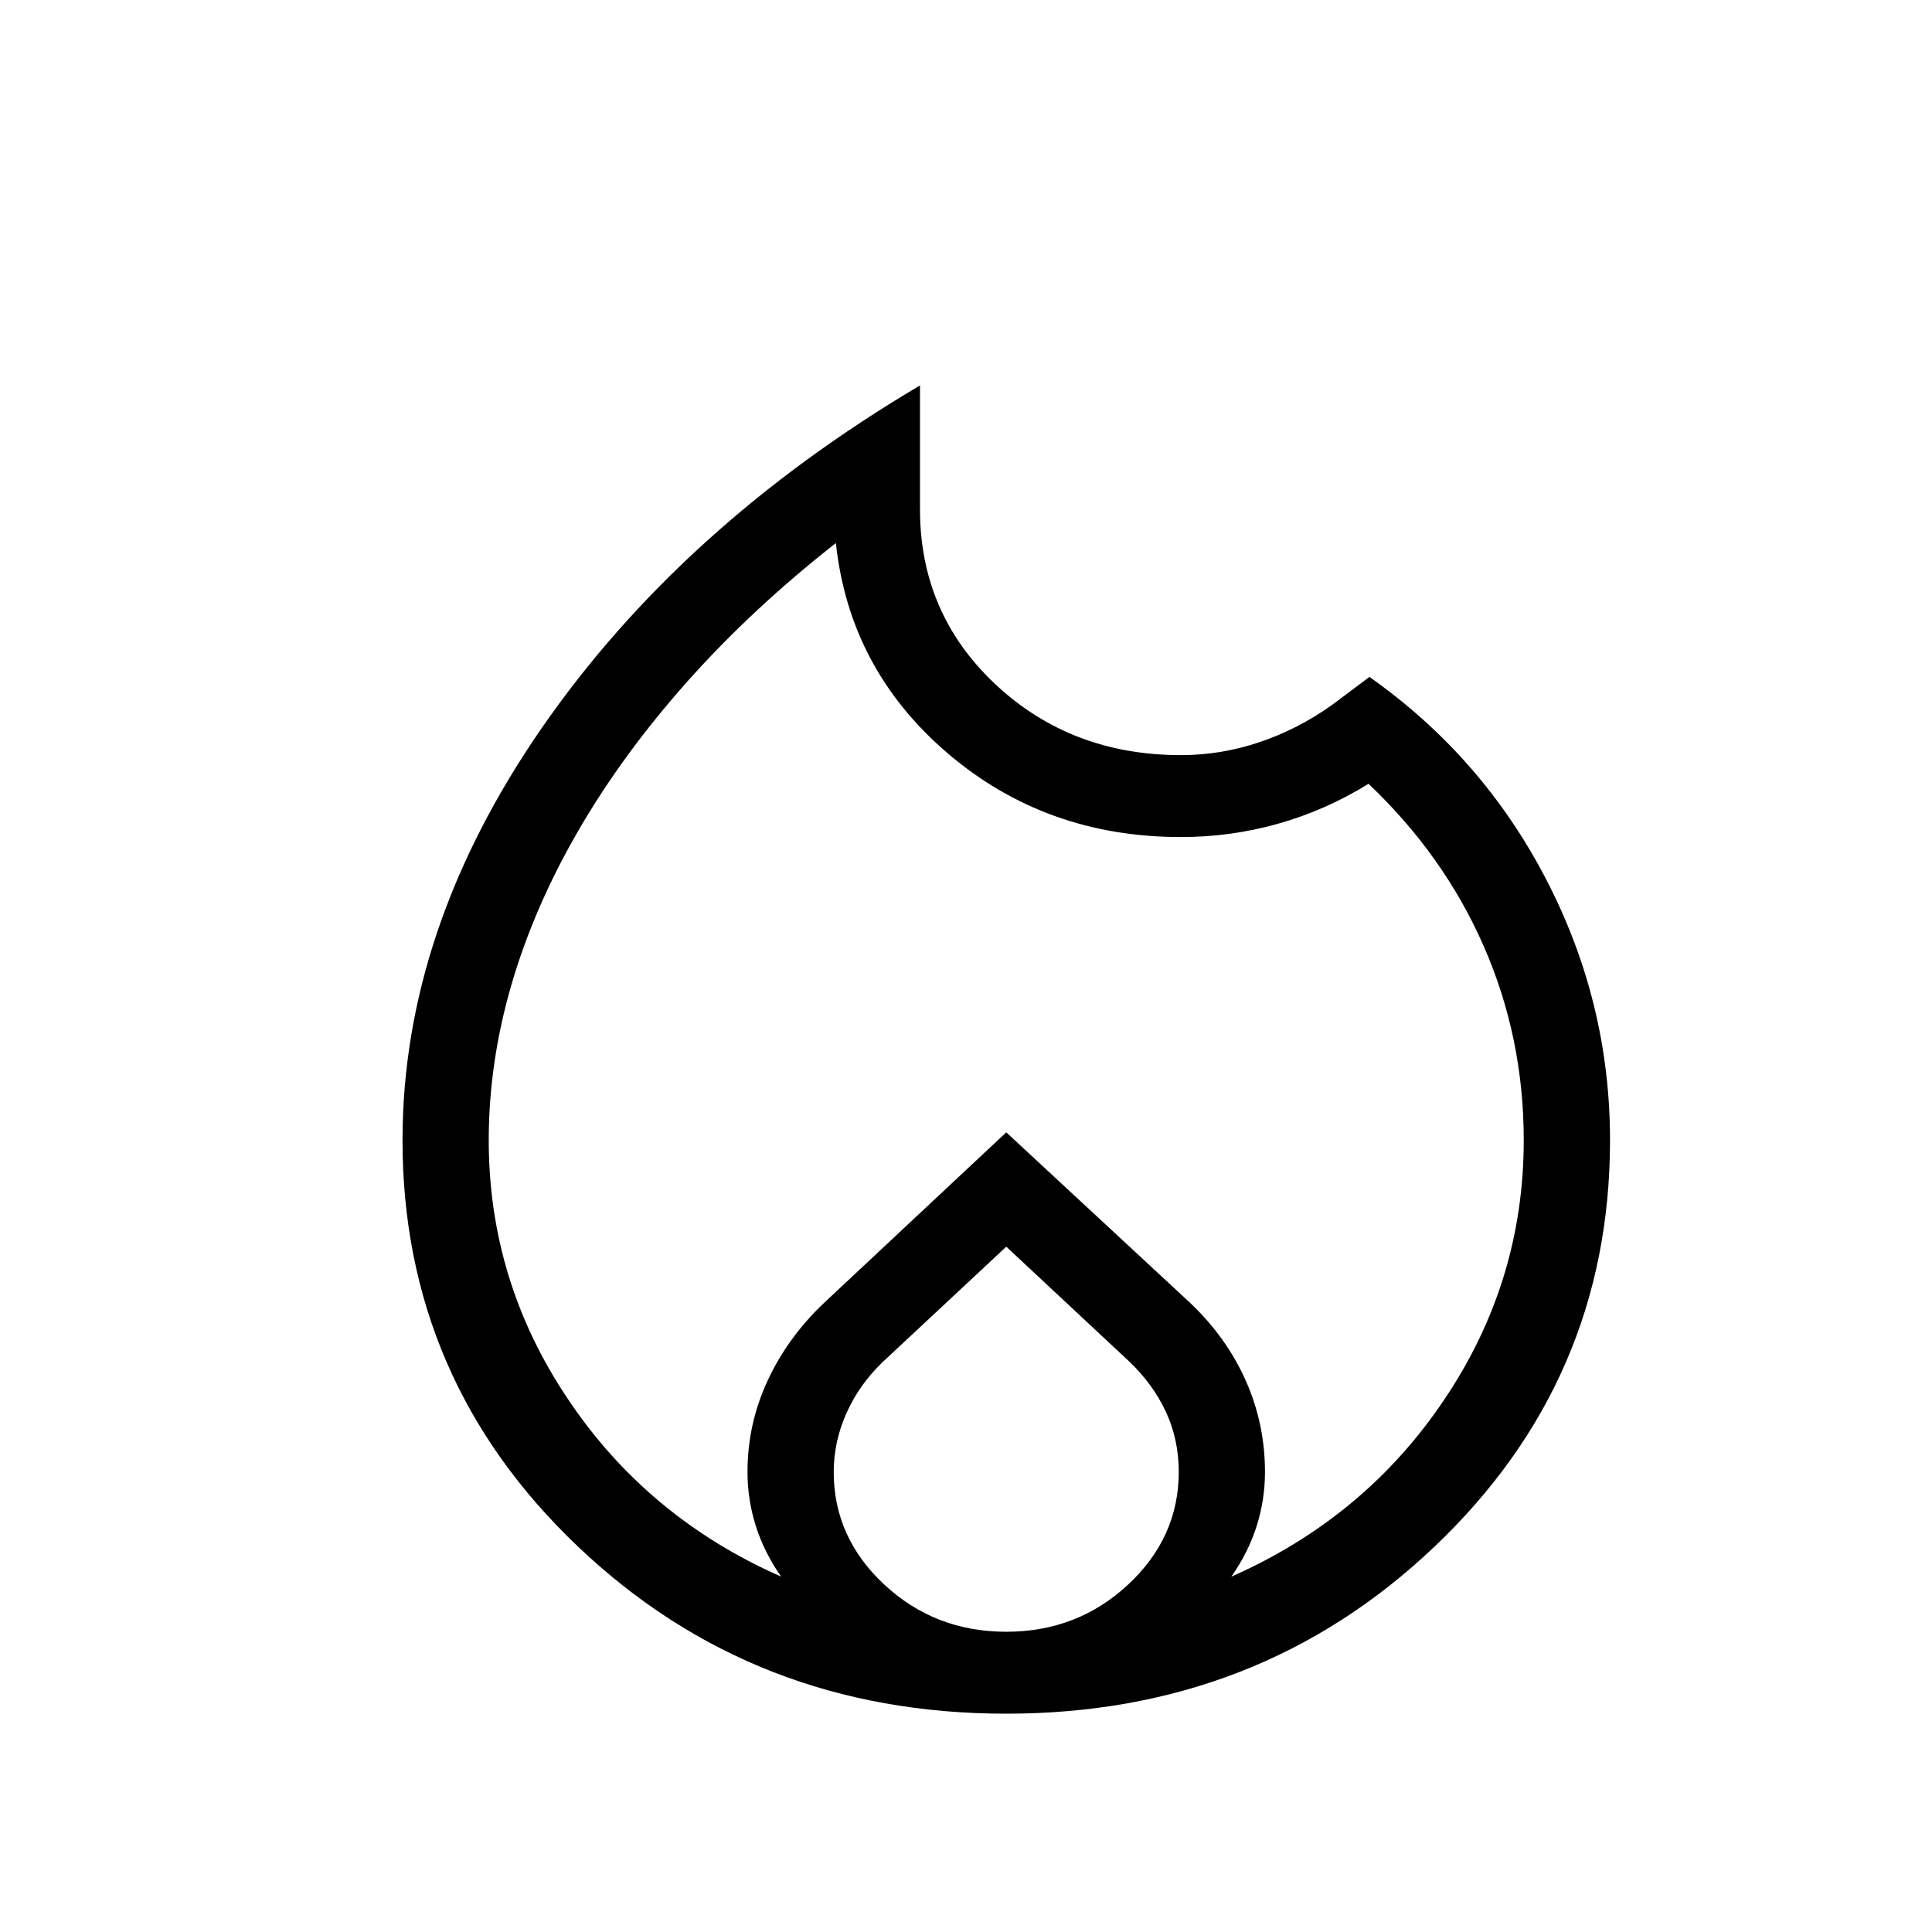 <svg width="32" height="32" viewBox="0 0 32 32" fill="none" xmlns="http://www.w3.org/2000/svg">
<path d="M8.095 18.885C8.095 20.444 8.533 21.875 9.41 23.178C10.284 24.483 11.46 25.462 12.938 26.114C12.749 25.844 12.61 25.564 12.518 25.272C12.427 24.984 12.381 24.687 12.381 24.381C12.381 23.849 12.492 23.345 12.714 22.868C12.935 22.391 13.246 21.962 13.648 21.581L16.667 18.755L19.714 21.581C20.114 21.961 20.421 22.39 20.634 22.868C20.846 23.345 20.952 23.849 20.952 24.381C20.952 24.686 20.907 24.983 20.815 25.274C20.724 25.563 20.584 25.843 20.395 26.114C21.873 25.462 23.049 24.483 23.924 23.178C24.8 21.876 25.238 20.445 25.238 18.885C25.238 17.754 25.018 16.685 24.578 15.678C24.138 14.671 23.501 13.773 22.667 12.982C22.191 13.276 21.691 13.497 21.167 13.644C20.643 13.791 20.107 13.865 19.559 13.864C18.064 13.864 16.775 13.4 15.692 12.473C14.61 11.546 13.994 10.386 13.845 8.995C12.917 9.723 12.095 10.489 11.381 11.292C10.667 12.095 10.065 12.918 9.577 13.762C9.089 14.604 8.72 15.454 8.47 16.313C8.22 17.174 8.095 18.031 8.095 18.885ZM16.667 20.649L14.631 22.549C14.369 22.798 14.167 23.08 14.024 23.397C13.881 23.714 13.809 24.042 13.809 24.381C13.809 25.105 14.089 25.727 14.648 26.247C15.207 26.767 15.88 27.027 16.667 27.027C17.452 27.027 18.125 26.767 18.684 26.247C19.243 25.727 19.523 25.105 19.524 24.381C19.524 24.019 19.452 23.686 19.309 23.381C19.167 23.076 18.964 22.799 18.702 22.549L16.667 20.649ZM15.238 6.384V8.436C15.238 9.588 15.655 10.554 16.489 11.336C17.324 12.117 18.347 12.507 19.559 12.507C20.007 12.507 20.442 12.435 20.865 12.291C21.29 12.148 21.691 11.942 22.068 11.672L22.682 11.212C23.932 12.093 24.908 13.211 25.611 14.568C26.315 15.926 26.667 17.365 26.667 18.885C26.667 21.533 25.697 23.778 23.757 25.62C21.818 27.463 19.454 28.384 16.667 28.384C13.879 28.384 11.516 27.463 9.577 25.62C7.637 23.778 6.667 21.533 6.667 18.885C6.667 16.559 7.435 14.284 8.972 12.06C10.511 9.837 12.6 7.945 15.238 6.384Z" fill="black"/>
</svg>
